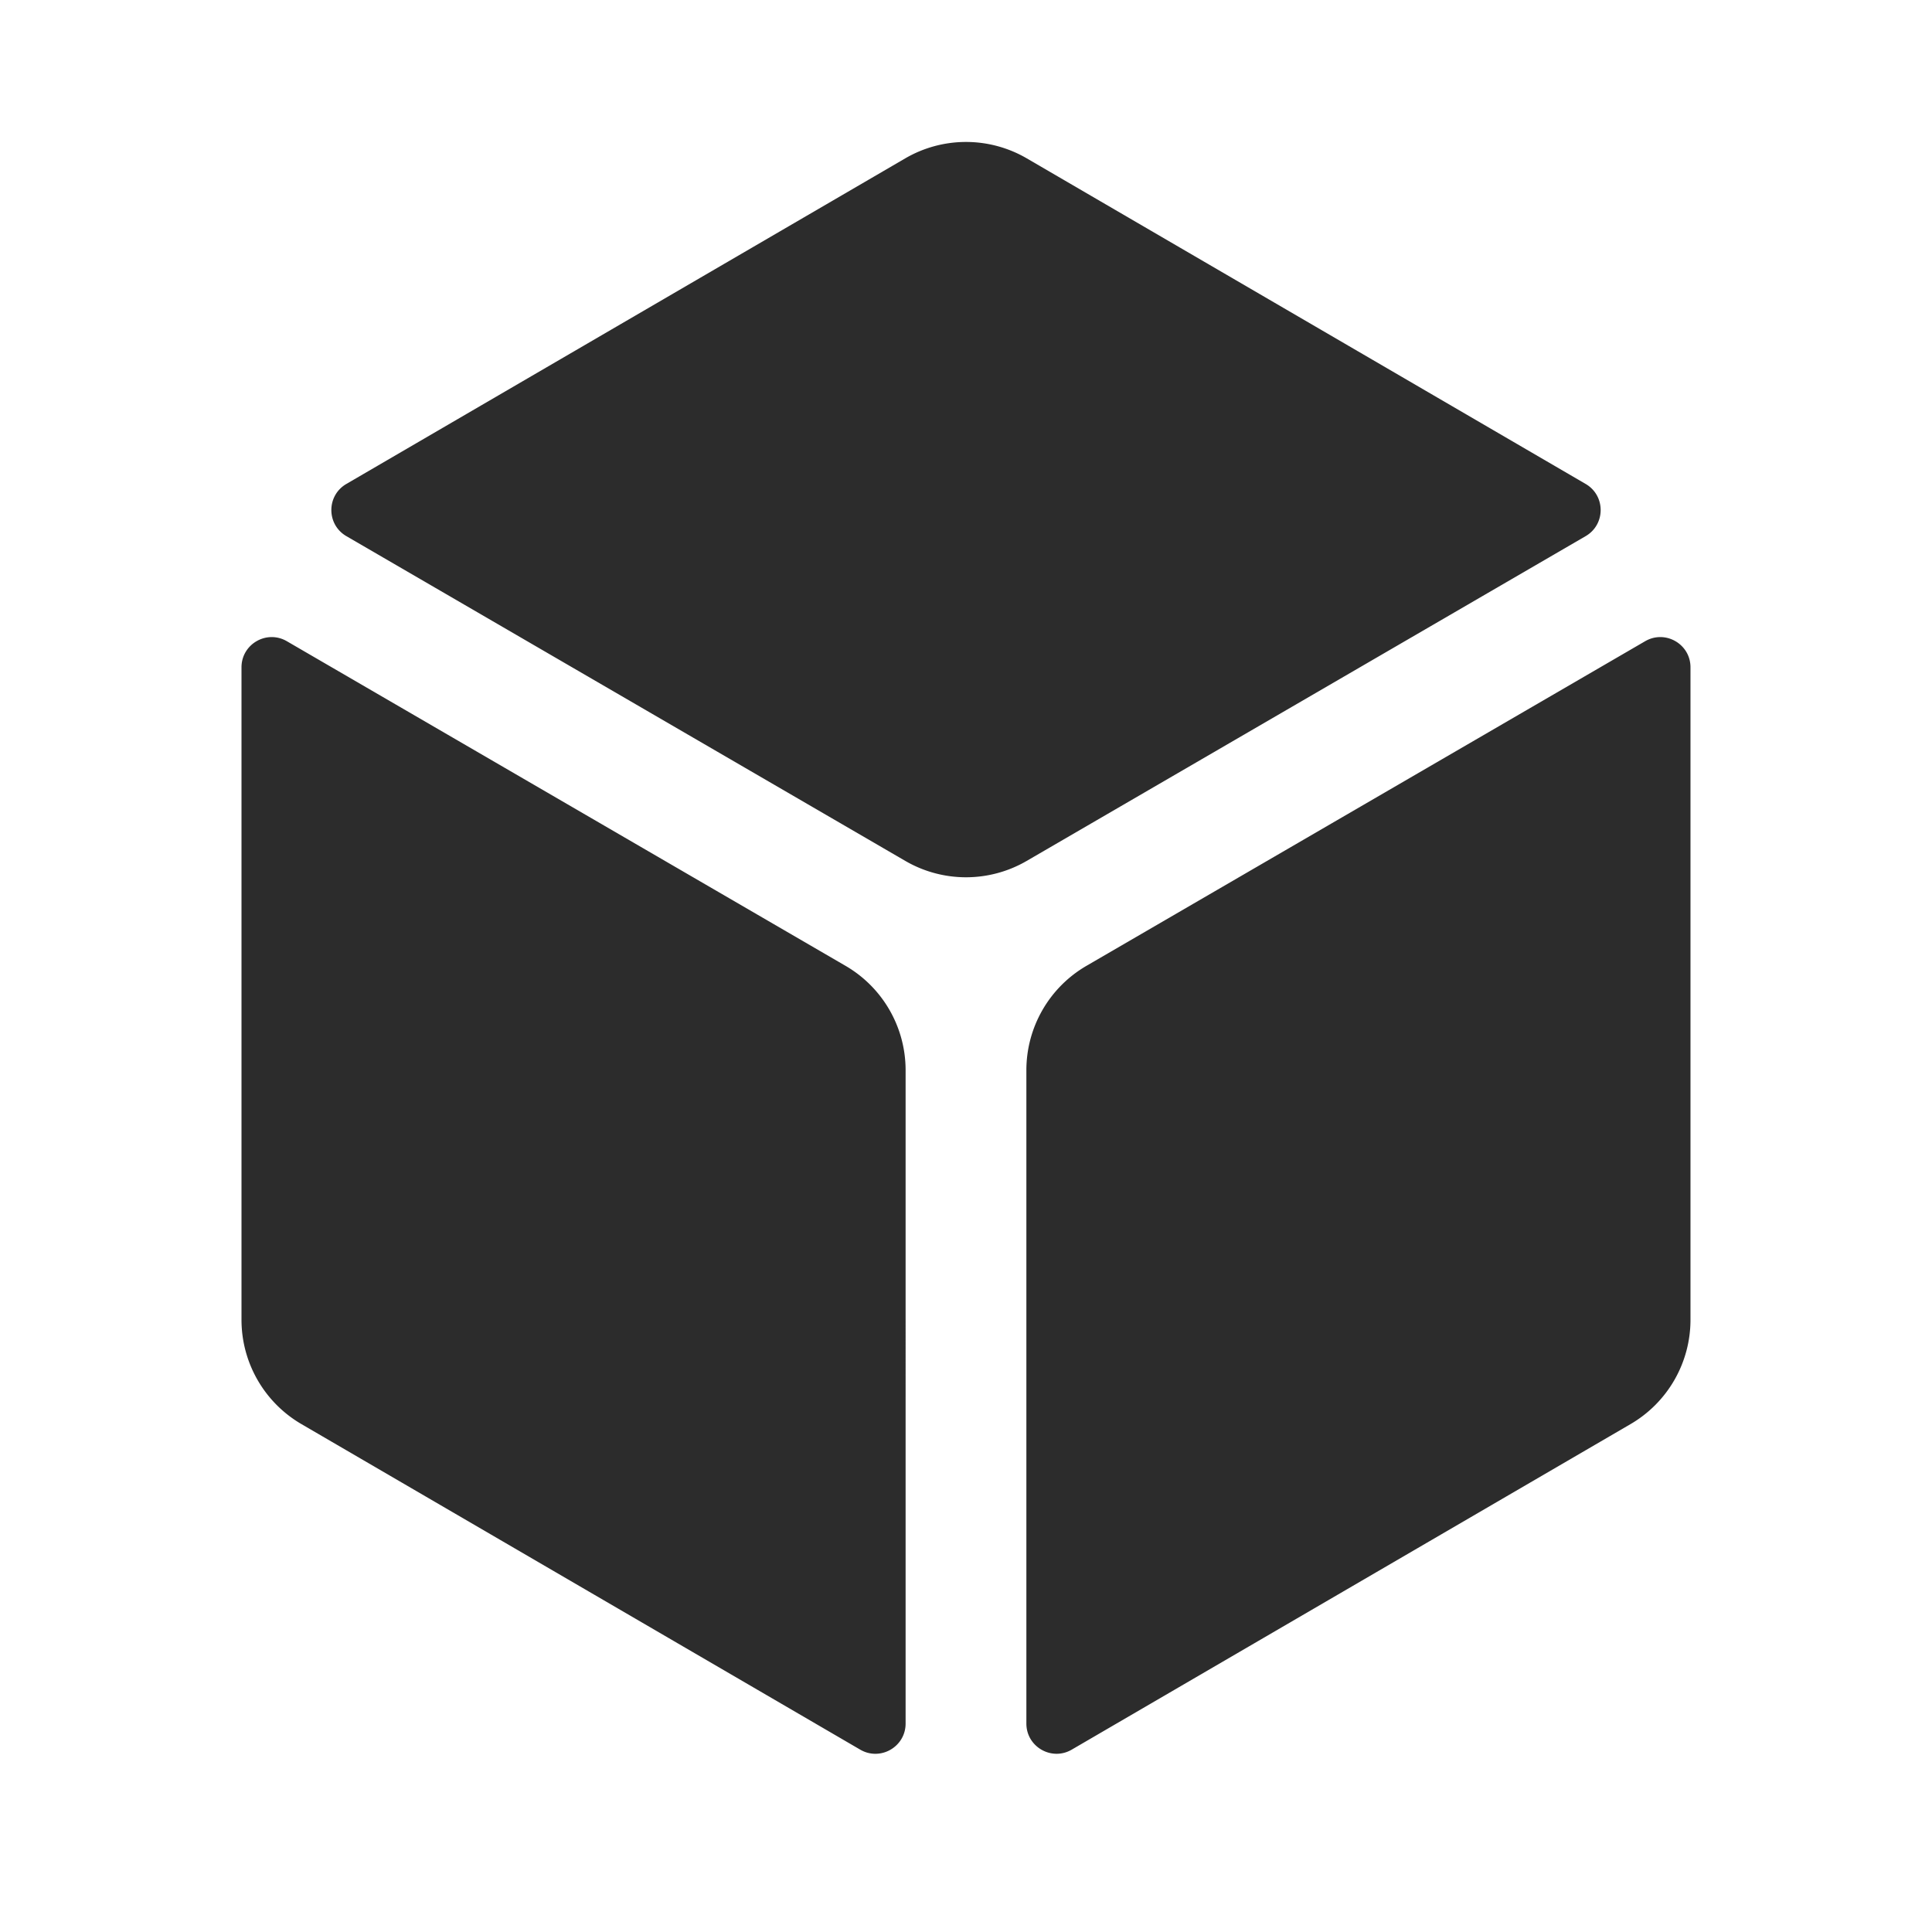<?xml version="1.0" standalone="no"?><!DOCTYPE svg PUBLIC "-//W3C//DTD SVG 1.1//EN" "http://www.w3.org/Graphics/SVG/1.1/DTD/svg11.dtd"><svg t="1755109498211" class="icon" viewBox="0 0 1024 1024" version="1.1" xmlns="http://www.w3.org/2000/svg" p-id="1650" xmlns:xlink="http://www.w3.org/1999/xlink" width="200" height="200"><path d="M840.42 284.17c10.61-6.16 10.62-21.48 0.02-27.66L544.22 83.94a63.994 63.994 0 0 0-64.43 0L183.57 256.51c-10.6 6.18-10.59 21.5 0.02 27.66l296.26 172.14a64.01 64.01 0 0 0 64.31 0l296.26-172.14zM448.15 511.91L152.04 339.86c-10.67-6.2-24.04 1.5-24.04 13.83v345.82c0 22.78 12.1 43.84 31.78 55.3l296.16 172.54c10.67 6.21 24.05-1.48 24.05-13.83V567.25a63.975 63.975 0 0 0-31.84-55.34zM871.96 339.86L575.85 511.91A64.006 64.006 0 0 0 544 567.25v346.27c0 12.34 13.39 20.04 24.05 13.82l296.16-172.53a63.984 63.984 0 0 0 31.78-55.3V353.69c0.01-12.34-13.36-20.03-24.03-13.83z" p-id="1651" fill="#2c2c2c"></path></svg>
